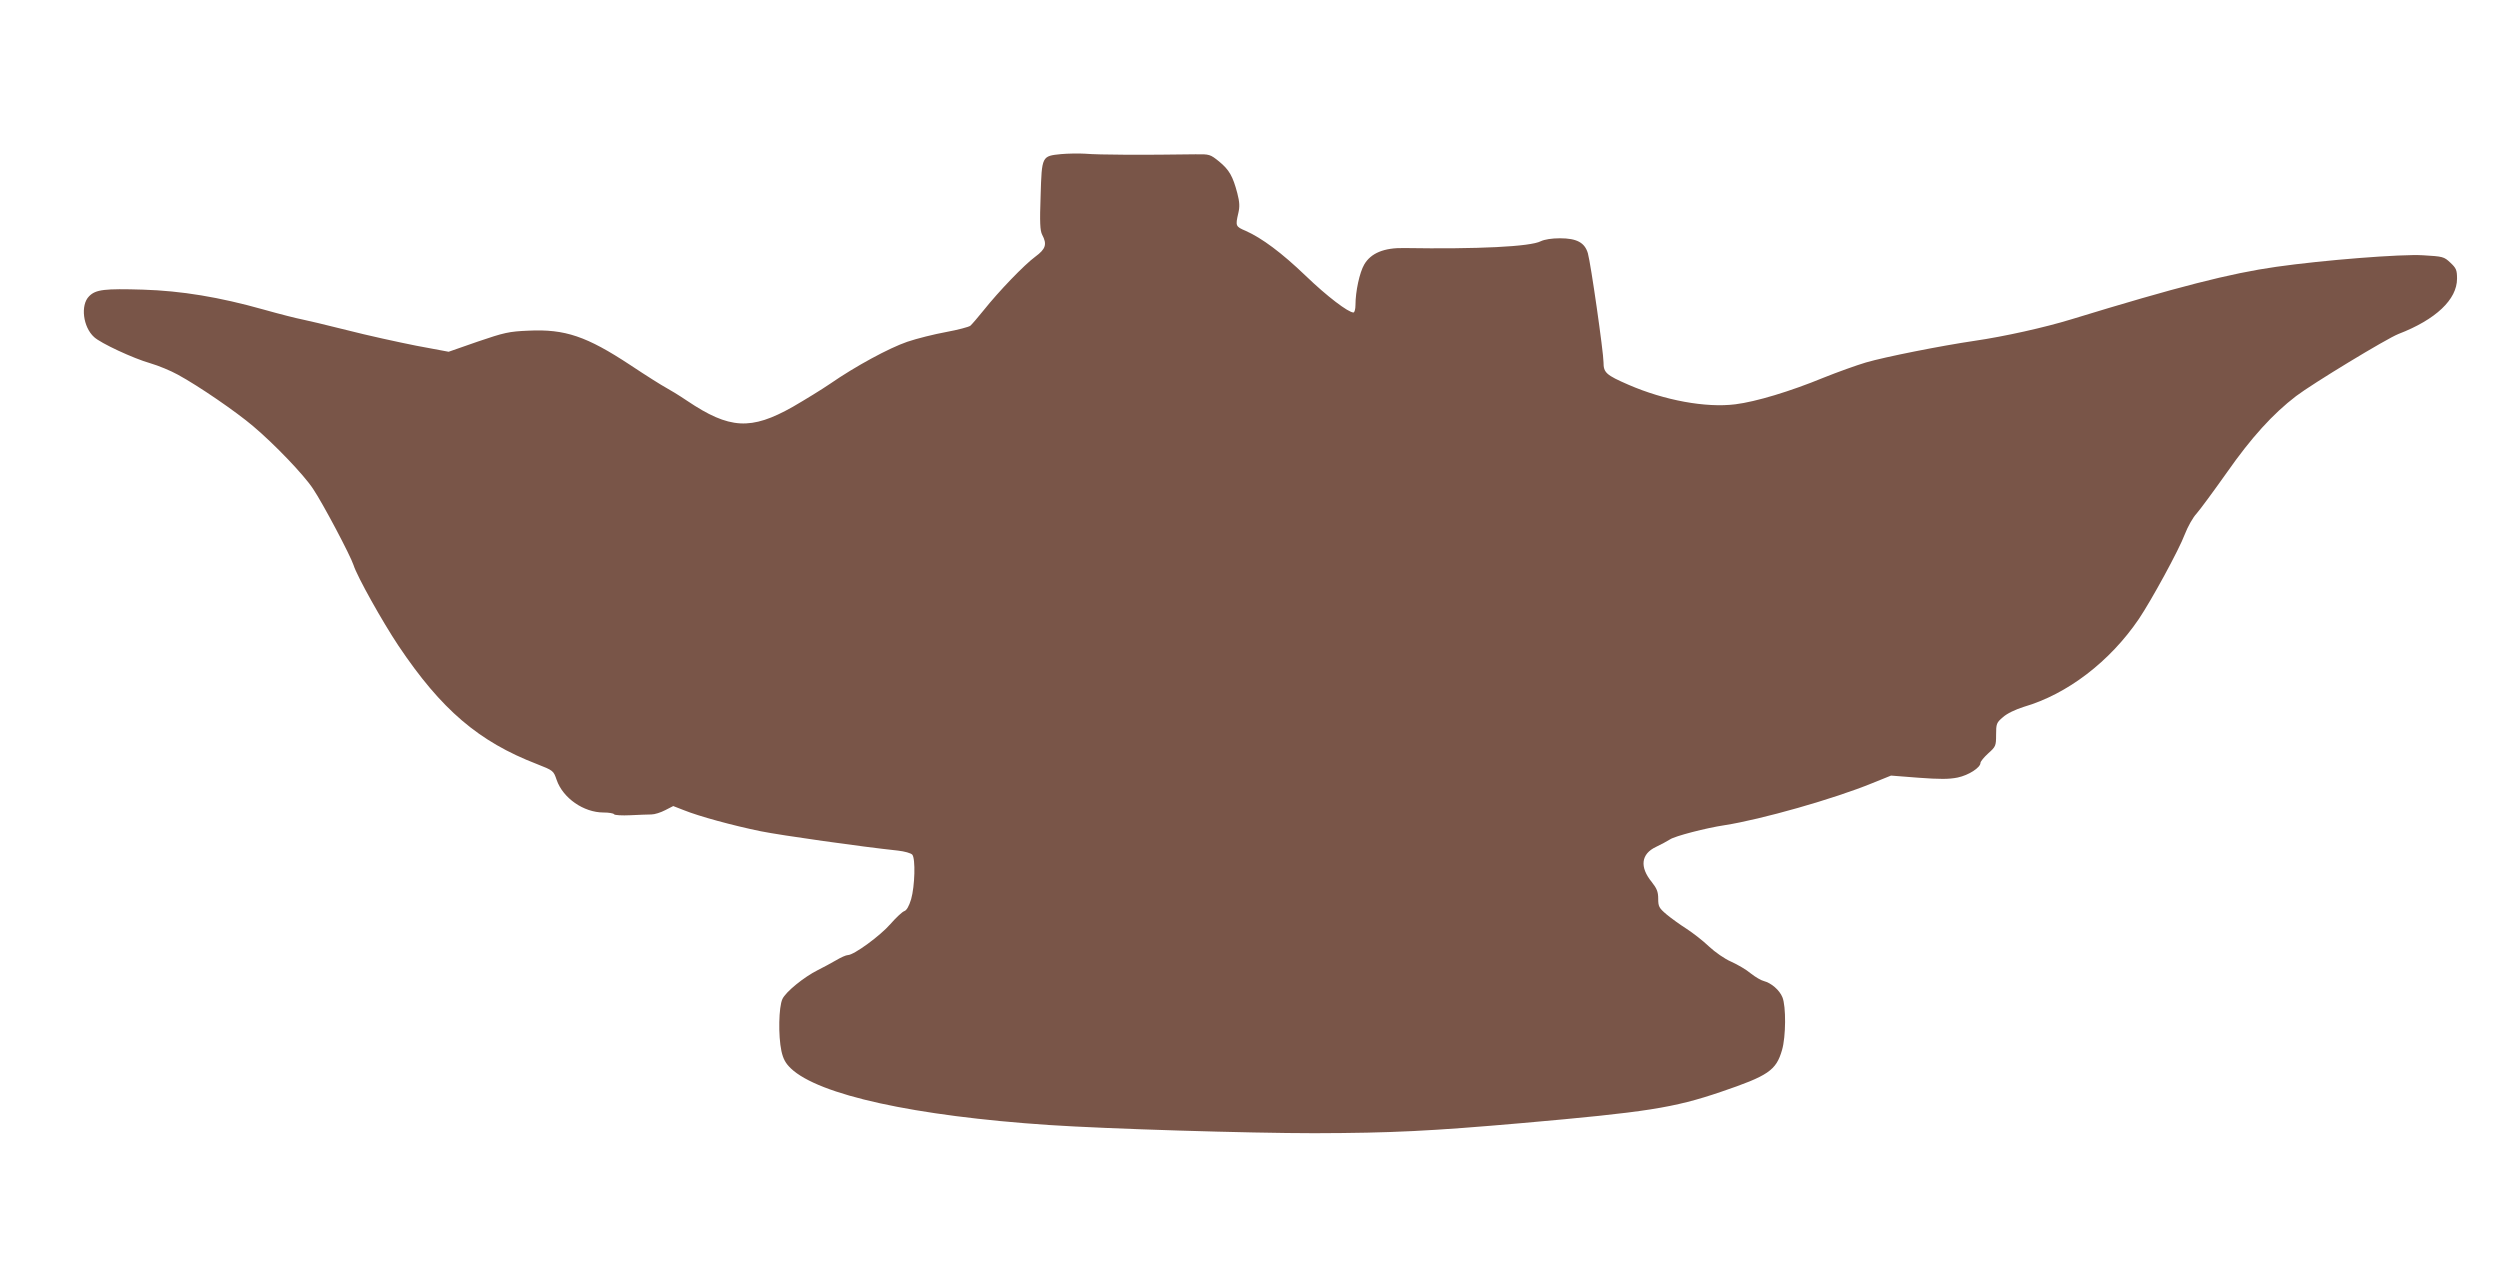 <?xml version="1.0" standalone="no"?>
<!DOCTYPE svg PUBLIC "-//W3C//DTD SVG 20010904//EN"
 "http://www.w3.org/TR/2001/REC-SVG-20010904/DTD/svg10.dtd">
<svg version="1.0" xmlns="http://www.w3.org/2000/svg"
 width="1280pt" height="652pt" viewBox="0 0 1280 652"
 preserveAspectRatio="xMidYMid meet">
<g transform="translate(0,652) scale(0.1,-0.1)"
fill="#795548" stroke="none">
<path d="M5433 5731 c-99 -10 -99 -9 -105 -212 -5 -138 -3 -180 8 -201 26 -49
18 -73 -35 -112 -56 -41 -187 -177 -265 -275 -29 -36 -60 -72 -68 -79 -8 -6
-64 -21 -124 -32 -60 -11 -149 -33 -199 -50 -93 -32 -265 -125 -395 -215 -41
-28 -127 -81 -191 -118 -214 -121 -324 -115 -541 31 -40 27 -89 57 -108 67
-19 10 -102 62 -183 116 -223 147 -334 185 -521 176 -100 -4 -125 -10 -260
-56 l-149 -52 -166 31 c-91 18 -251 53 -356 80 -104 26 -208 51 -230 55 -22 4
-110 26 -195 50 -227 64 -422 96 -617 102 -197 6 -243 1 -277 -34 -45 -45 -31
-158 26 -209 33 -31 200 -109 288 -134 41 -12 104 -38 140 -58 107 -58 299
-190 386 -264 108 -91 260 -249 307 -321 50 -74 191 -341 207 -390 18 -58 148
-290 230 -413 220 -328 411 -491 709 -606 84 -33 85 -34 101 -81 32 -93 138
-167 240 -167 27 0 51 -4 54 -9 3 -5 41 -7 83 -5 43 2 92 4 108 4 17 0 48 10
71 22 l41 21 54 -21 c76 -31 252 -79 394 -108 104 -21 513 -79 702 -99 35 -4
67 -13 74 -21 17 -21 13 -161 -6 -228 -11 -36 -23 -57 -35 -61 -10 -3 -42 -33
-71 -66 -52 -60 -187 -159 -218 -159 -9 0 -36 -12 -61 -27 -25 -14 -66 -37
-93 -50 -70 -35 -164 -111 -181 -148 -19 -40 -22 -188 -5 -267 9 -40 21 -62
48 -88 142 -136 634 -244 1321 -290 299 -20 1027 -42 1360 -42 399 1 595 11
1065 52 635 56 773 77 1017 160 241 82 282 109 312 214 20 68 21 224 2 270
-15 37 -57 73 -95 83 -14 3 -44 21 -67 39 -22 19 -67 45 -100 60 -33 14 -83
49 -114 78 -30 29 -82 69 -114 90 -33 21 -79 54 -103 74 -39 33 -43 41 -43 81
0 35 -7 52 -33 85 -63 77 -55 144 22 180 25 12 57 29 71 38 24 17 186 59 280
73 187 29 561 135 758 216 l94 38 141 -11 c109 -8 155 -8 200 1 57 12 117 51
117 75 0 7 18 29 40 49 38 34 40 38 40 95 0 56 2 62 35 90 21 19 63 39 107 53
223 65 441 232 589 450 64 95 206 355 235 433 15 39 42 87 60 106 17 19 87
114 155 210 126 180 236 301 355 392 84 64 463 294 524 318 192 74 300 177
300 283 0 44 -4 54 -34 82 -33 31 -38 32 -140 38 -110 7 -513 -25 -751 -59
-234 -33 -508 -103 -1050 -269 -137 -42 -344 -88 -495 -110 -170 -25 -458 -82
-557 -111 -47 -14 -145 -49 -217 -78 -170 -70 -346 -123 -451 -136 -150 -19
-363 20 -547 100 -115 50 -128 62 -128 115 0 51 -65 505 -80 558 -16 55 -57
77 -143 77 -42 0 -79 -6 -98 -15 -53 -28 -323 -41 -700 -35 -103 2 -170 -26
-204 -84 -24 -41 -45 -138 -45 -208 0 -21 -5 -38 -10 -38 -27 0 -136 83 -245
188 -123 118 -224 193 -307 230 -52 22 -53 25 -38 90 8 33 7 57 -5 103 -23 87
-41 119 -93 162 -46 37 -49 38 -122 37 -269 -4 -493 -3 -564 3 -34 2 -89 1
-123 -2z"/>
</g>
</svg>
